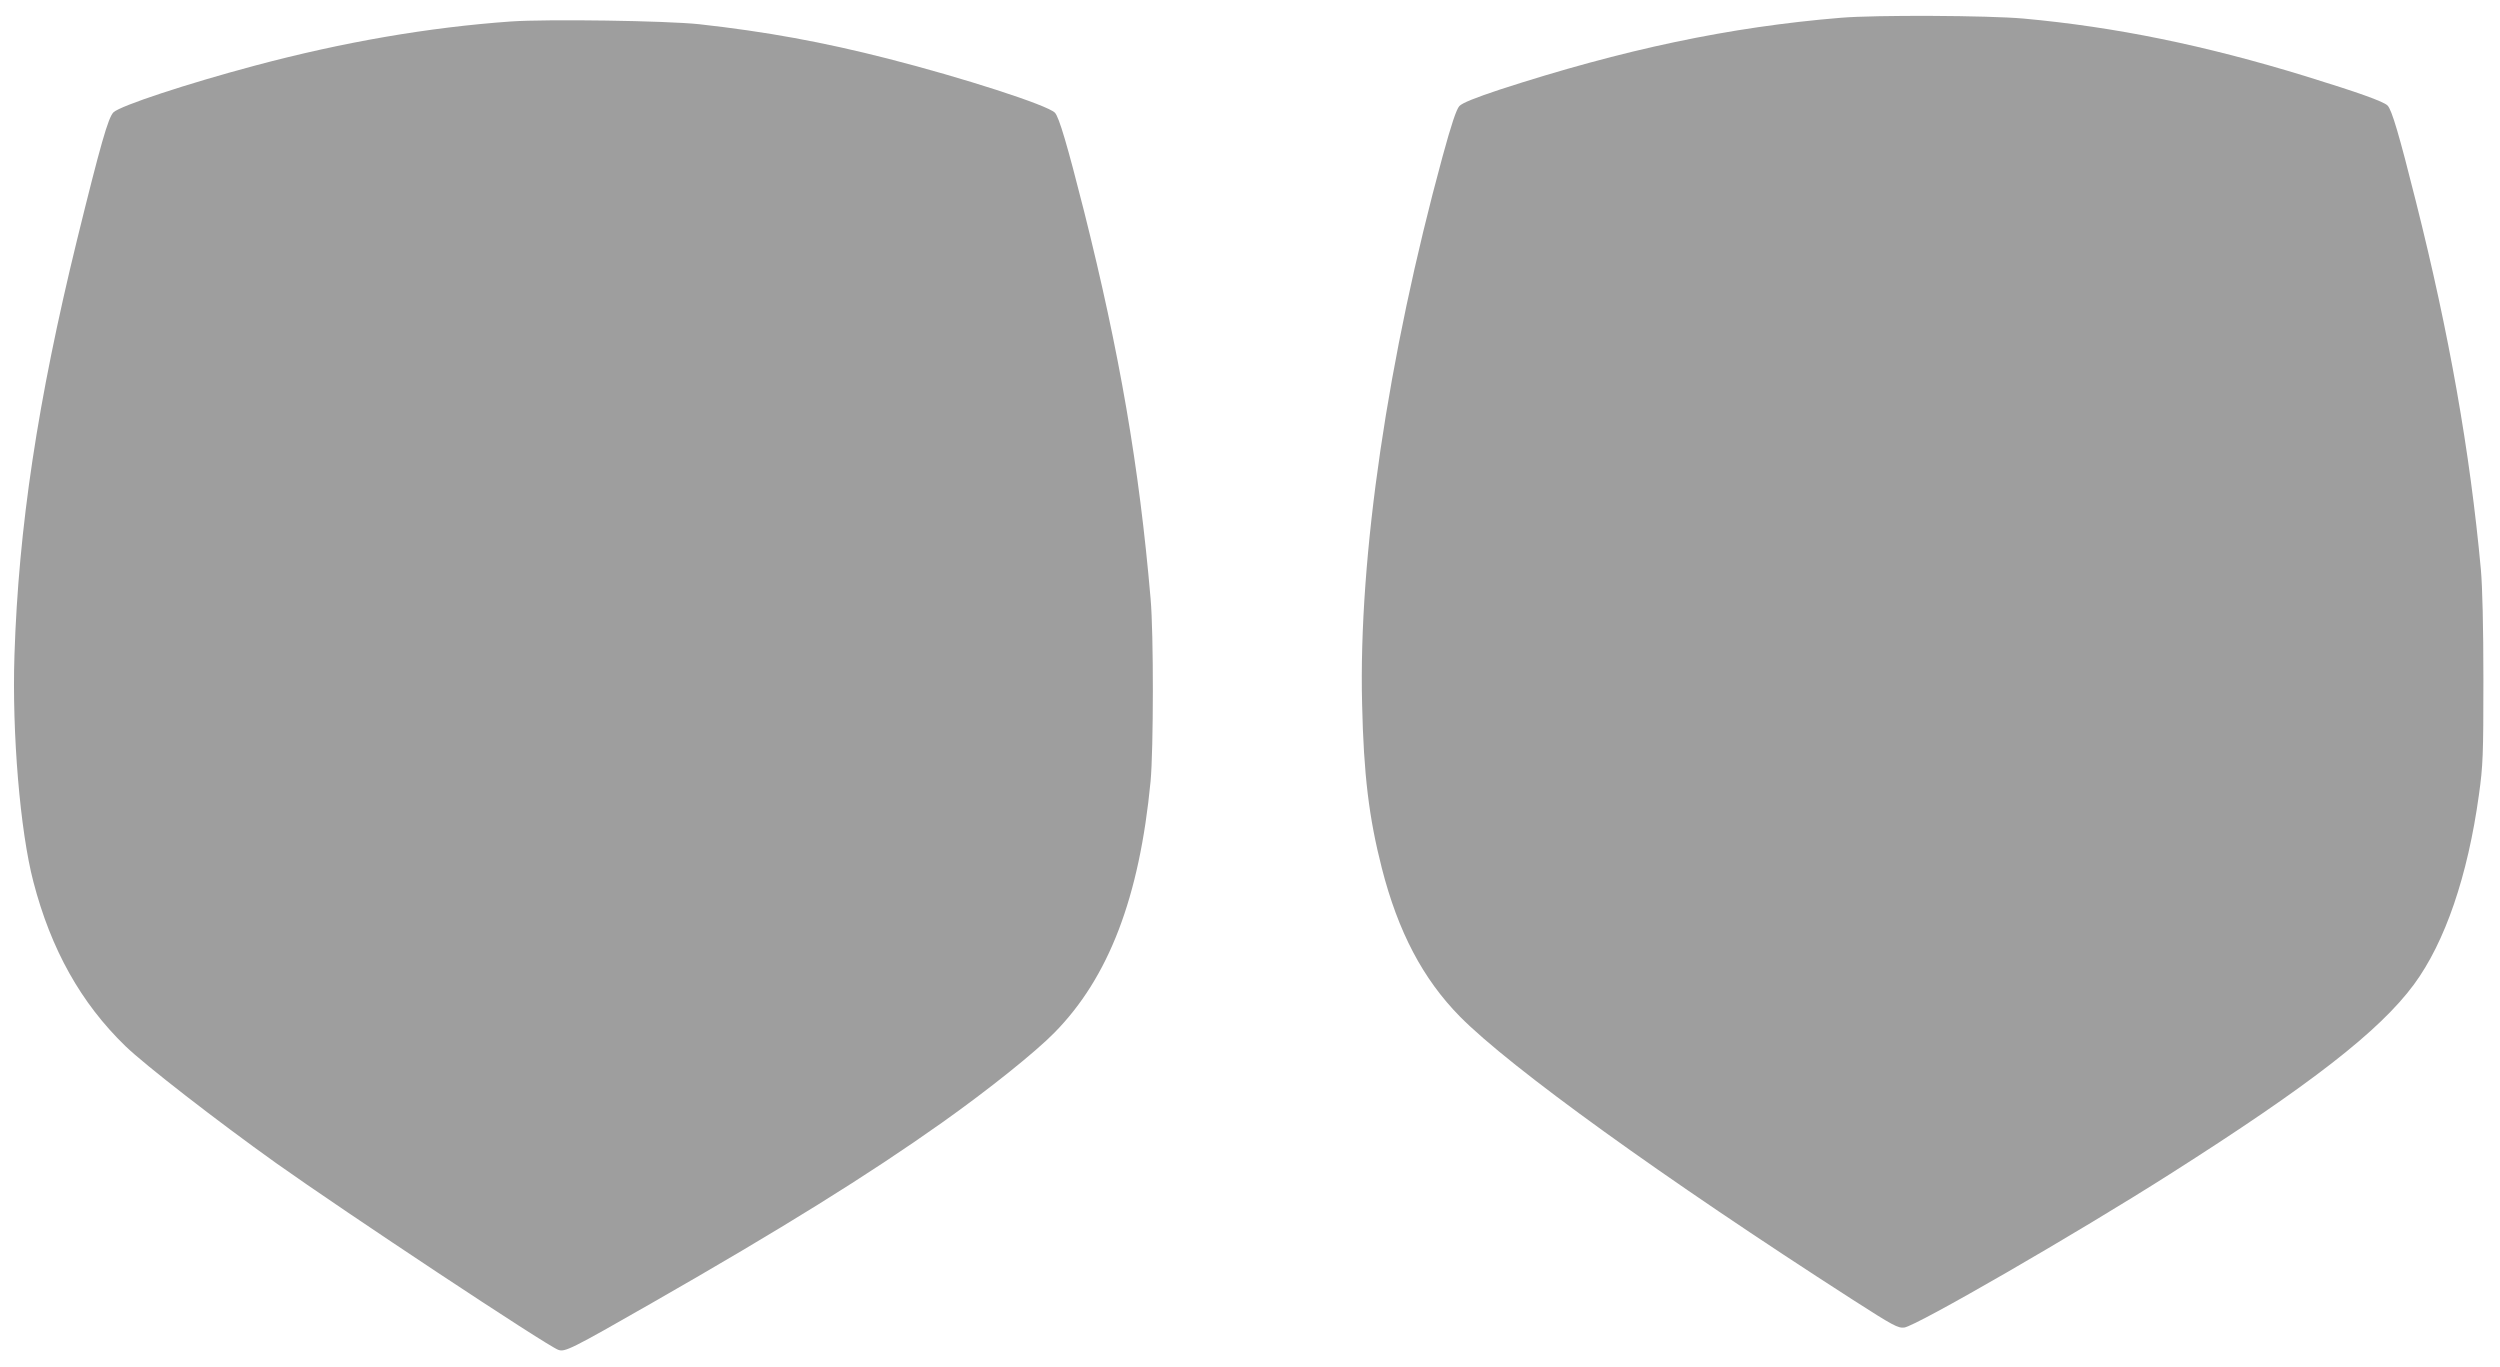 <?xml version="1.0" standalone="no"?>
<!DOCTYPE svg PUBLIC "-//W3C//DTD SVG 20010904//EN"
 "http://www.w3.org/TR/2001/REC-SVG-20010904/DTD/svg10.dtd">
<svg version="1.0" xmlns="http://www.w3.org/2000/svg"
 width="1280pt" height="700pt" viewBox="0 0 1280 700"
 preserveAspectRatio="xMidYMid meet">
<g transform="translate(0,700) scale(0.1,-0.1)"
fill="#9e9e9e" stroke="none">
<path d="M9425 6909 c-570 -47 -1113 -162 -1747 -368 -126 -42 -191 -68 -206
-84 -15 -16 -41 -93 -86 -258 -281 -1031 -431 -2050 -412 -2804 8 -361 35
-582 101 -840 83 -325 210 -567 400 -760 258 -261 1038 -824 2010 -1449 207
-133 233 -147 265 -143 64 9 886 484 1359 785 721 458 1074 733 1250 971 160
217 276 557 333 971 21 150 23 205 23 590 0 271 -5 476 -13 565 -56 605 -162
1206 -333 1885 -84 335 -123 469 -145 490 -22 21 -148 66 -420 150 -518 159
-974 252 -1444 295 -180 16 -756 19 -935 4z"/>
<path d="M2615 6890 c-420 -30 -857 -105 -1310 -226 -345 -92 -688 -205 -724
-239 -27 -27 -66 -163 -187 -655 -201 -822 -299 -1470 -320 -2125 -13 -398 29
-901 97 -1160 90 -346 243 -620 471 -841 98 -95 470 -384 773 -600 346 -246
1381 -932 1443 -955 34 -13 66 3 482 241 661 378 1105 654 1483 922 237 168
478 361 575 460 279 283 436 694 493 1288 15 164 16 757 0 935 -58 676 -159
1260 -341 1985 -85 336 -128 482 -149 503 -38 39 -472 179 -856 277 -333 85
-623 138 -965 176 -169 18 -776 27 -965 14z"/>
</g>
</svg>
